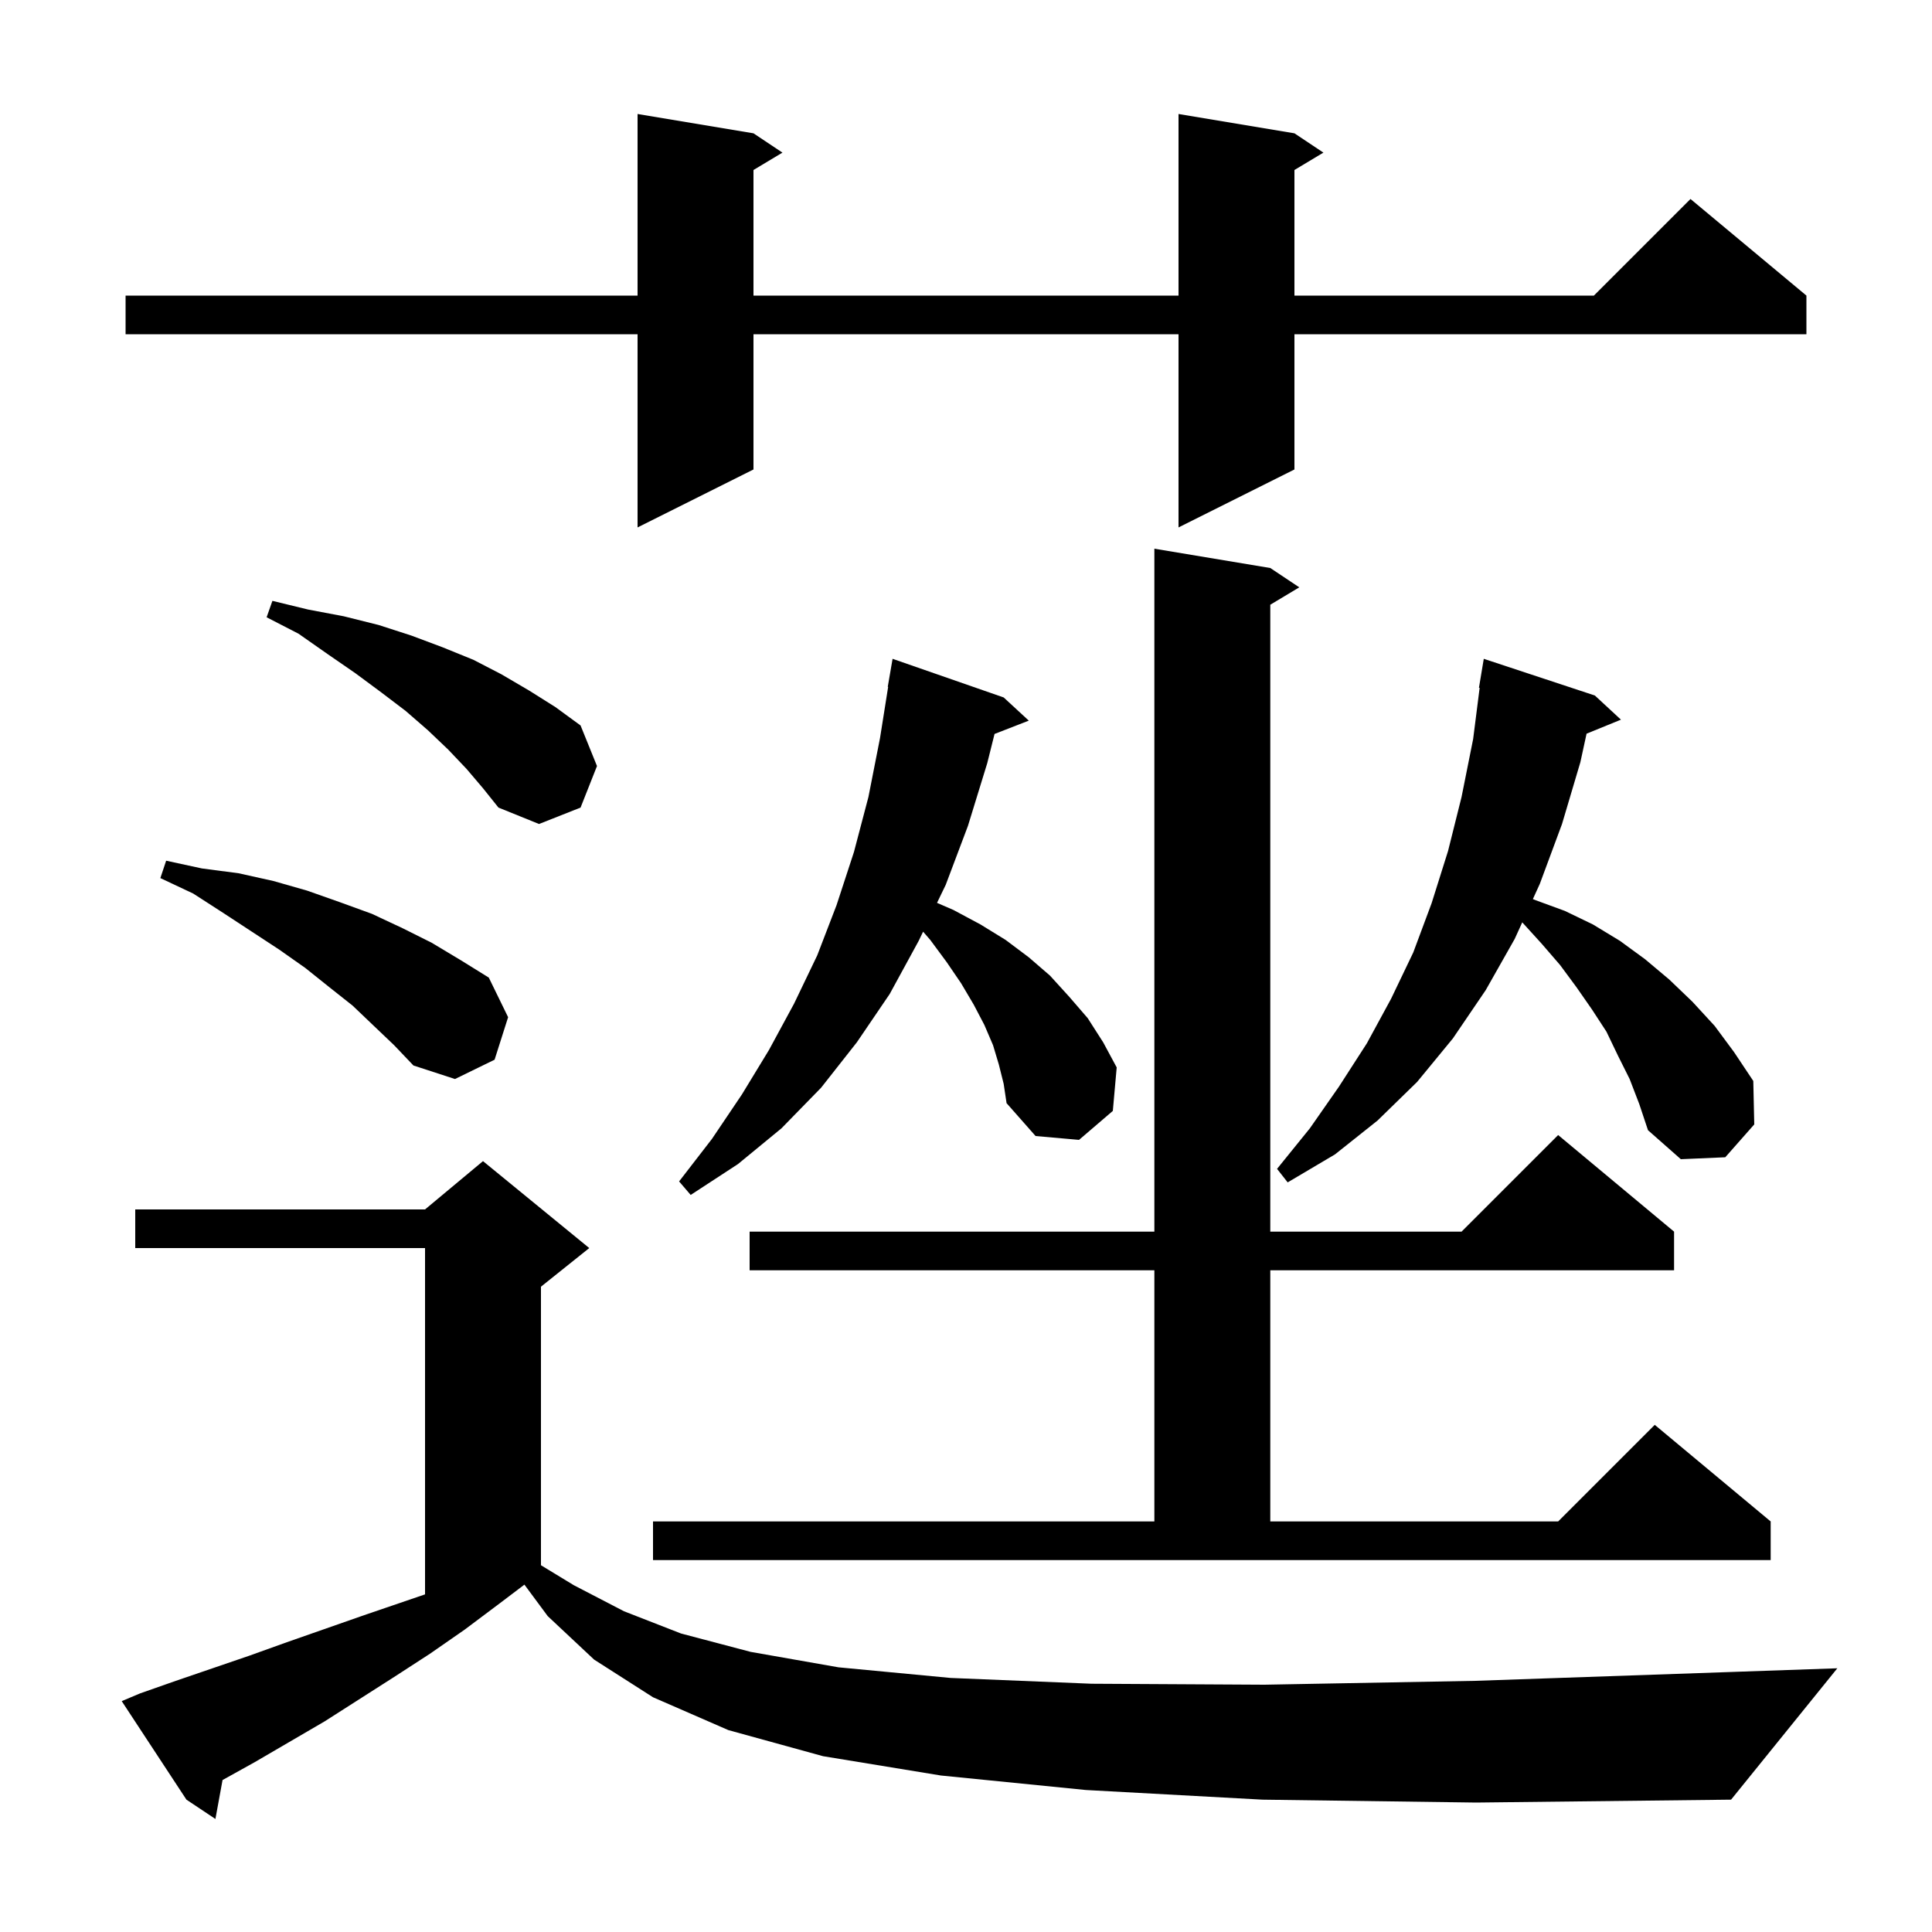 <svg xmlns="http://www.w3.org/2000/svg" xmlns:xlink="http://www.w3.org/1999/xlink" version="1.1" baseProfile="full" viewBox="0 0 200 200" width="200" height="200"><g fill="currentColor"><path d="M 130.7 186.3 L 112.4 185.3 L 97.4 183.8 L 85.2 181.8 L 75.4 179.1 L 67.6 175.7 L 61.5 171.8 L 56.7 167.3 L 54.288 164.041 L 51.7 166.0 L 48.1 168.7 L 44.5 171.2 L 40.8 173.6 L 33.6 178.2 L 26.4 182.4 L 23.038 184.268 L 22.3 188.3 L 19.3 186.3 L 12.6 176.1 L 14.5 175.3 L 18.2 174.0 L 25.8 171.4 L 29.7 170.0 L 37.7 167.2 L 44.0 165.049 L 44.0 129.2 L 14.0 129.2 L 14.0 125.2 L 44.0 125.2 L 50.0 120.2 L 61.0 129.2 L 56.0 133.2 L 56.0 162.033 L 59.4 164.1 L 64.6 166.8 L 70.5 169.1 L 77.7 171.0 L 86.8 172.6 L 98.4 173.7 L 113.0 174.3 L 130.9 174.4 L 152.7 174.0 L 178.7 173.1 L 190.2 172.7 L 179.2 186.3 L 152.8 186.6 Z M 67.6 157.5 L 119.5 157.5 L 119.5 131.5 L 77.6 131.5 L 77.6 127.5 L 119.5 127.5 L 119.5 56.8 L 131.5 58.8 L 134.5 60.8 L 131.5 62.6 L 131.5 127.5 L 151.3 127.5 L 161.3 117.5 L 173.3 127.5 L 173.3 131.5 L 131.5 131.5 L 131.5 157.5 L 161.3 157.5 L 171.3 147.5 L 183.3 157.5 L 183.3 161.5 L 67.6 161.5 Z M 103.4 110.2 L 102.8 108.2 L 101.9 106.1 L 100.8 104.0 L 99.5 101.8 L 98.0 99.6 L 96.3 97.3 L 95.559 96.448 L 95.1 97.4 L 92.1 102.9 L 88.7 107.9 L 85.0 112.6 L 80.9 116.8 L 76.4 120.5 L 71.5 123.7 L 70.3 122.3 L 73.7 117.9 L 76.8 113.3 L 79.6 108.7 L 82.2 103.9 L 84.6 98.9 L 86.6 93.7 L 88.4 88.2 L 89.9 82.5 L 91.1 76.4 L 91.941 71.104 L 91.9 71.1 L 92.4 68.2 L 103.9 72.2 L 106.5 74.6 L 102.955 75.978 L 102.2 79.0 L 100.2 85.5 L 97.9 91.6 L 97 93.463 L 98.7 94.2 L 101.5 95.7 L 104.1 97.3 L 106.5 99.1 L 108.7 101.0 L 110.7 103.2 L 112.6 105.4 L 114.2 107.9 L 115.6 110.5 L 115.2 115.0 L 111.7 118.0 L 107.2 117.6 L 104.2 114.2 L 103.9 112.2 Z M 168.7 111.7 L 167.5 109.3 L 166.3 106.8 L 164.8 104.5 L 163.2 102.2 L 161.5 99.9 L 159.6 97.7 L 157.6 95.5 L 157.582 95.486 L 156.8 97.2 L 153.8 102.5 L 150.4 107.5 L 146.7 112.0 L 142.6 116.0 L 138.2 119.5 L 133.3 122.4 L 132.2 121.0 L 135.6 116.8 L 138.6 112.5 L 141.5 108.0 L 144.0 103.4 L 146.3 98.6 L 148.2 93.5 L 149.9 88.1 L 151.3 82.5 L 152.5 76.5 L 153.172 71.205 L 153.1 71.2 L 153.6 68.2 L 165.1 72.0 L 167.8 74.5 L 164.241 75.95 L 163.6 78.9 L 161.7 85.3 L 159.4 91.5 L 158.682 93.073 L 159.0 93.2 L 162.0 94.3 L 164.9 95.7 L 167.7 97.4 L 170.3 99.3 L 172.8 101.4 L 175.2 103.7 L 177.5 106.2 L 179.5 108.9 L 181.5 111.9 L 181.6 116.4 L 178.6 119.8 L 174.0 120.0 L 170.6 117.0 L 169.7 114.3 Z M 38.7 106.2 L 36.5 104.1 L 34.1 102.2 L 31.6 100.2 L 28.9 98.3 L 23.1 94.5 L 20.0 92.5 L 16.6 90.9 L 17.2 89.1 L 20.9 89.9 L 24.7 90.4 L 28.3 91.2 L 31.8 92.2 L 35.2 93.4 L 38.5 94.6 L 41.7 96.1 L 44.7 97.6 L 47.7 99.4 L 50.6 101.2 L 52.6 105.3 L 51.2 109.7 L 47.1 111.7 L 42.8 110.3 L 40.8 108.2 Z M 48.3 79.6 L 46.4 77.6 L 44.3 75.6 L 42.0 73.6 L 39.5 71.7 L 36.8 69.7 L 33.9 67.7 L 30.9 65.6 L 27.6 63.9 L 28.2 62.2 L 31.9 63.1 L 35.6 63.8 L 39.2 64.7 L 42.6 65.8 L 45.8 67.0 L 49.0 68.3 L 51.9 69.8 L 54.8 71.5 L 57.5 73.2 L 60.1 75.1 L 61.8 79.3 L 60.1 83.6 L 55.8 85.3 L 51.6 83.6 L 50.0 81.6 Z M 134.0 13.8 L 137.0 15.8 L 134.0 17.6 L 134.0 30.6 L 165.0 30.6 L 175.0 20.6 L 187.0 30.6 L 187.0 34.6 L 134.0 34.6 L 134.0 48.6 L 122.0 54.6 L 122.0 34.6 L 78.0 34.6 L 78.0 48.6 L 66.0 54.6 L 66.0 34.6 L 13.0 34.6 L 13.0 30.6 L 66.0 30.6 L 66.0 11.8 L 78.0 13.8 L 81.0 15.8 L 78.0 17.6 L 78.0 30.6 L 122.0 30.6 L 122.0 11.8 Z "/></g></svg>